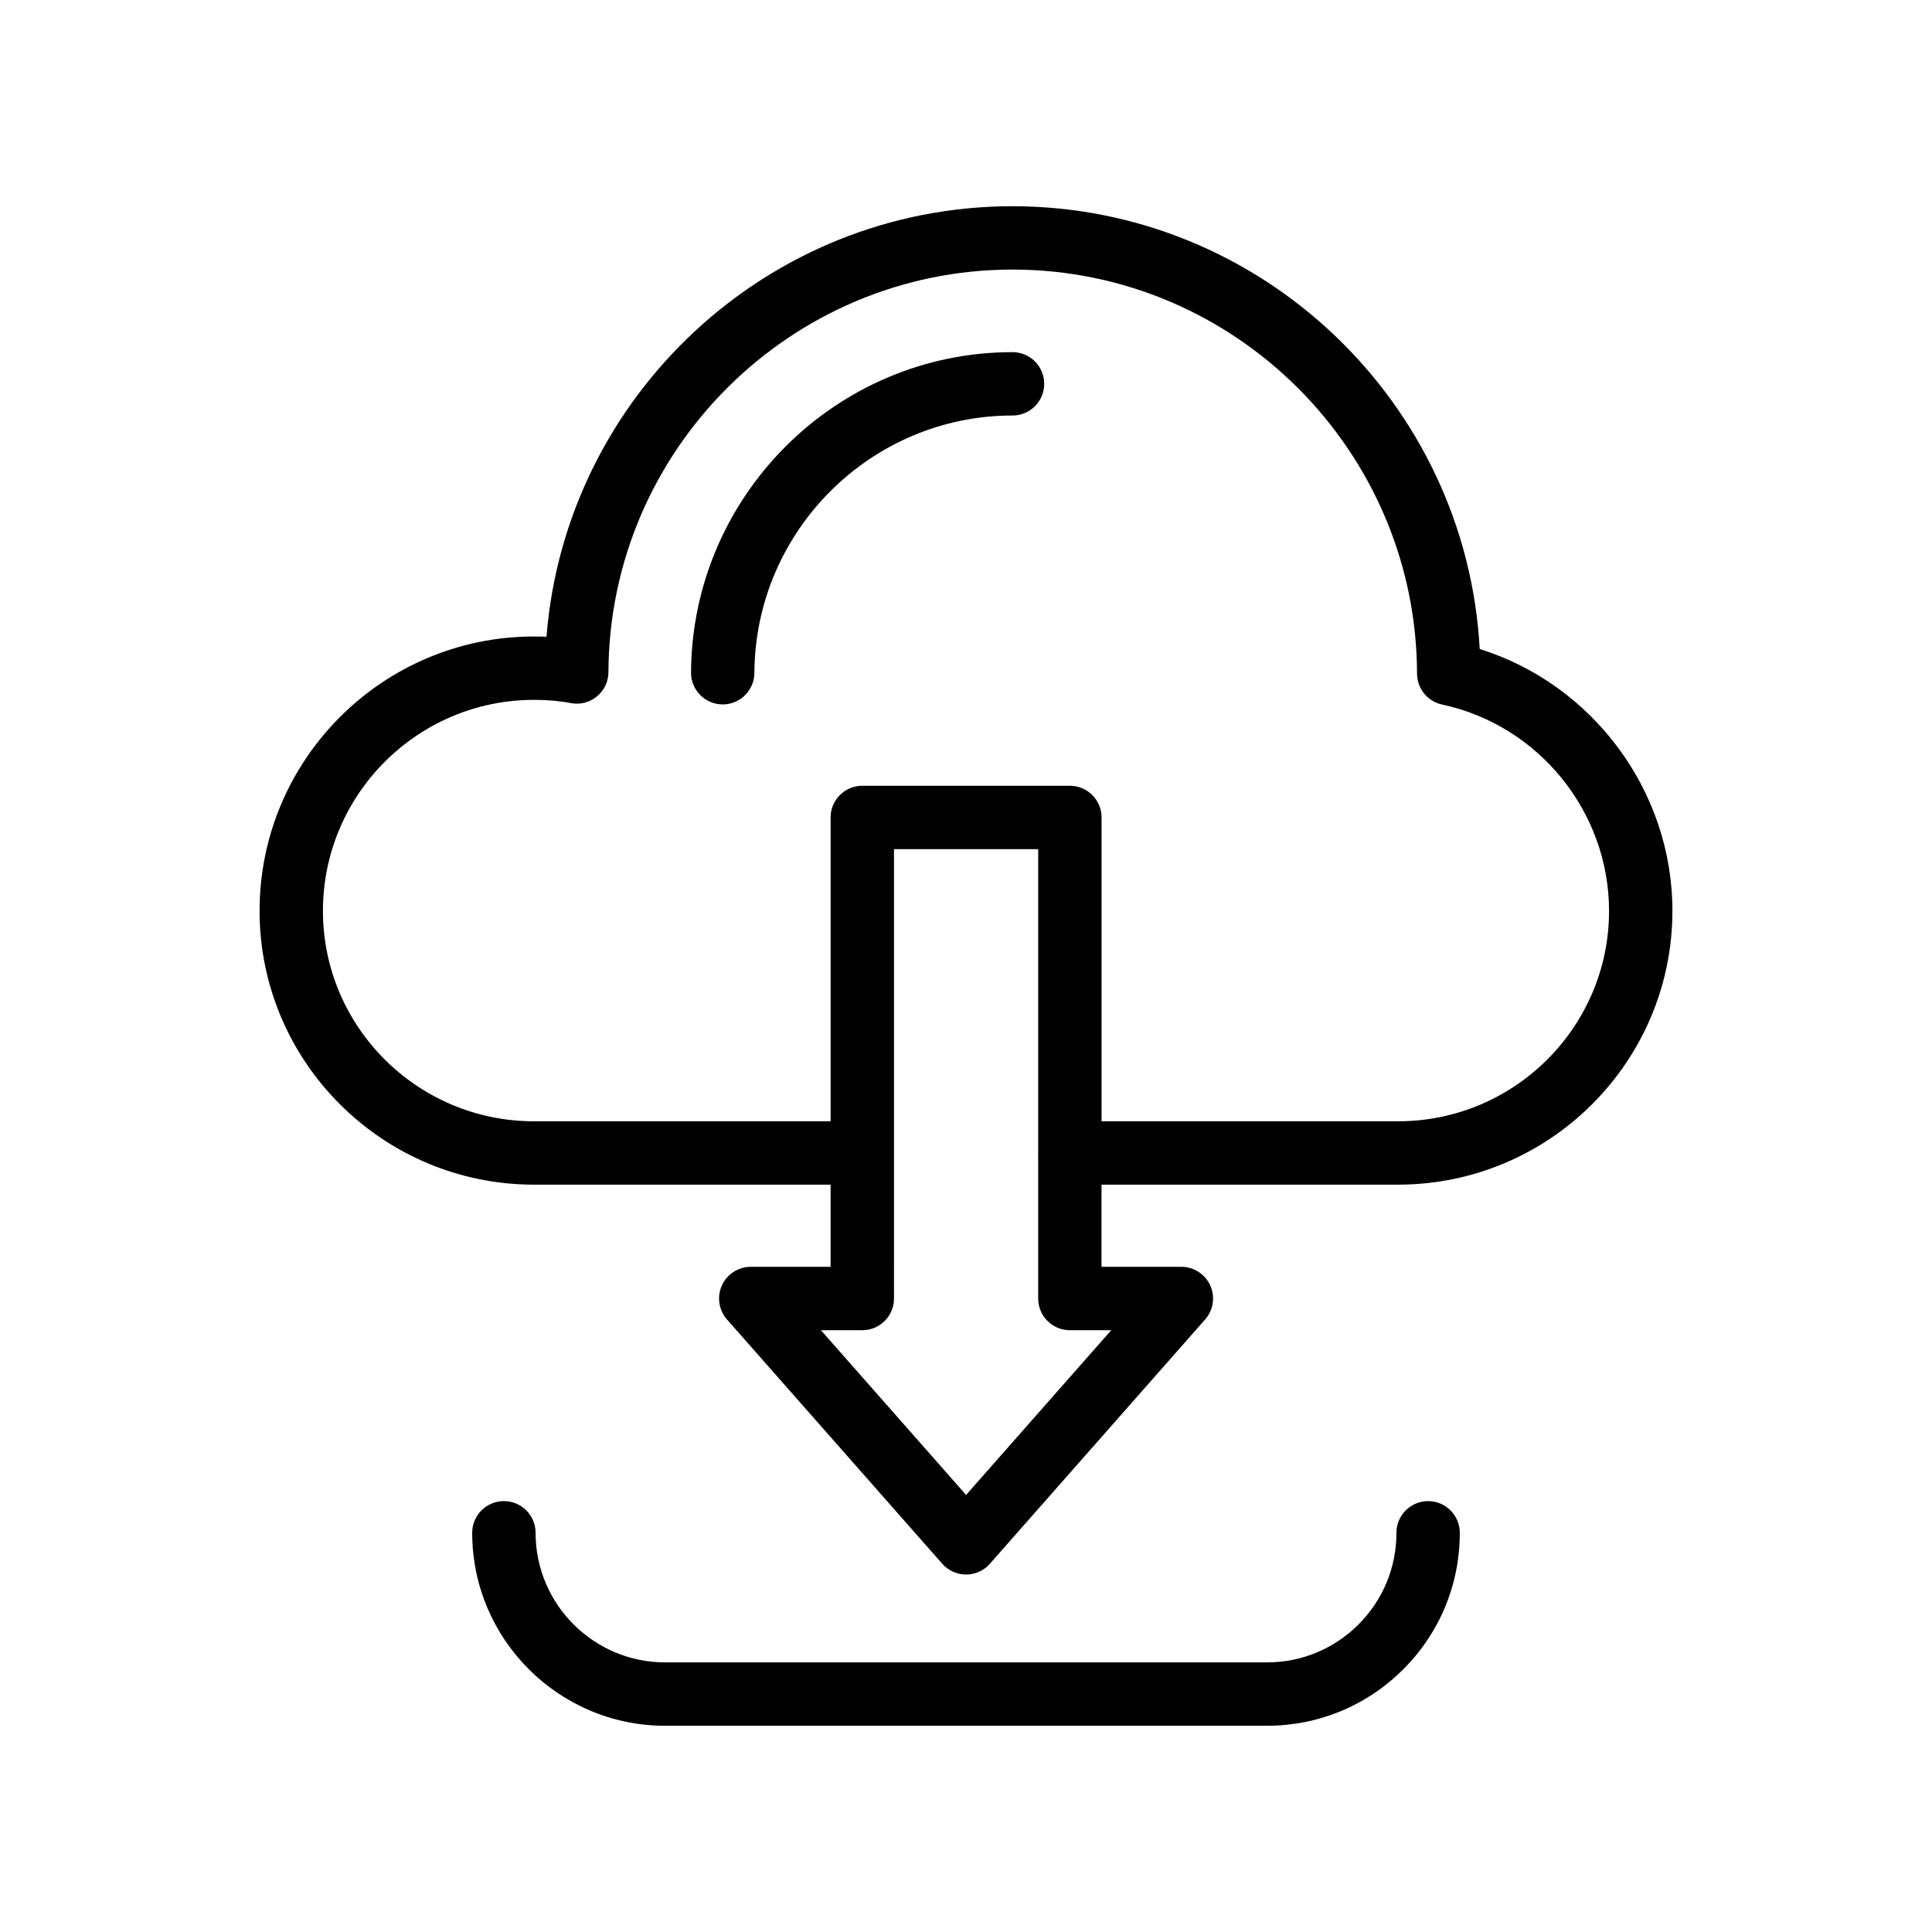 <?xml version="1.0" encoding="UTF-8"?>
<!-- Uploaded to: ICON Repo, www.iconrepo.com, Generator: ICON Repo Mixer Tools -->
<svg fill="#000000" width="800px" height="800px" version="1.1" viewBox="144 144 512 512" xmlns="http://www.w3.org/2000/svg">
 <g>
  <path d="m587.21 385.4c0-31.824-21.113-60.023-51.07-69.406-3.555-65.281-57.801-117.34-123.84-117.34-64.891 0-118.44 50.383-123.47 114.09-1.074-0.039-2.18-0.066-3.32-0.066-40.098 0-72.719 32.621-72.719 72.719 0 40 32.621 72.547 72.719 72.547h78.609v21.777h-21.156c-3.301 0-6.293 1.934-7.652 4.938-1.359 3.008-0.832 6.535 1.348 9.012l57.059 64.754c1.594 1.812 3.891 2.844 6.301 2.844 2.41 0 4.707-1.035 6.301-2.844l57.055-64.754c2.18-2.477 2.711-6.004 1.348-9.012-1.355-3-4.352-4.938-7.652-4.938h-21.156v-21.777h78.562c40.109 0.004 72.73-32.543 72.73-72.543zm-148.72 111.12-38.465 43.656-38.469-43.656h10.965c4.637 0 8.398-3.754 8.398-8.398l-0.004-119.09h38.215v80.375c0 0.051-0.027 0.09-0.027 0.141s0.027 0.09 0.027 0.141v38.43c0 4.641 3.758 8.398 8.398 8.398zm76-55.367h-78.562v-80.516c0-4.641-3.758-8.398-8.398-8.398h-55.012c-4.637 0-8.398 3.754-8.398 8.398v80.516h-78.609c-30.836 0-55.926-25.012-55.926-55.754 0-30.84 25.09-55.926 55.926-55.926 3.652 0 6.746 0.27 9.723 0.852 2.465 0.492 5.004-0.164 6.938-1.746 1.934-1.59 3.062-3.961 3.07-6.461 0.234-58.82 48.262-106.68 107.06-106.68 58.969 0 107.07 48.035 107.23 107.09 0.012 3.953 2.777 7.363 6.641 8.184 25.637 5.484 44.242 28.488 44.242 54.688 0.004 30.746-25.082 55.754-55.918 55.754z"/>
  <path d="m412.33 237.32c-46.738 0-84.961 38.098-85.199 84.918-0.023 4.633 3.719 8.414 8.355 8.438h0.039c4.617 0 8.371-3.731 8.398-8.355 0.188-37.605 30.879-68.207 68.406-68.207 4.637 0 8.398-3.754 8.398-8.398-0.004-4.641-3.762-8.395-8.398-8.395z"/>
  <path d="m514.07 550.21c0 9.176-3.57 17.801-10.055 24.289-6.481 6.484-15.113 10.055-24.293 10.055l-159.45-0.004c-18.938 0-34.34-15.406-34.34-34.34 0-4.641-3.758-8.398-8.398-8.398-4.637 0-8.398 3.754-8.398 8.398 0 28.199 22.941 51.137 51.137 51.137h159.45c13.664 0 26.512-5.312 36.168-14.973 9.656-9.652 14.973-22.5 14.973-36.16 0-4.641-3.758-8.398-8.398-8.398-4.637-0.004-8.395 3.754-8.395 8.395z"/>
 </g>
</svg>